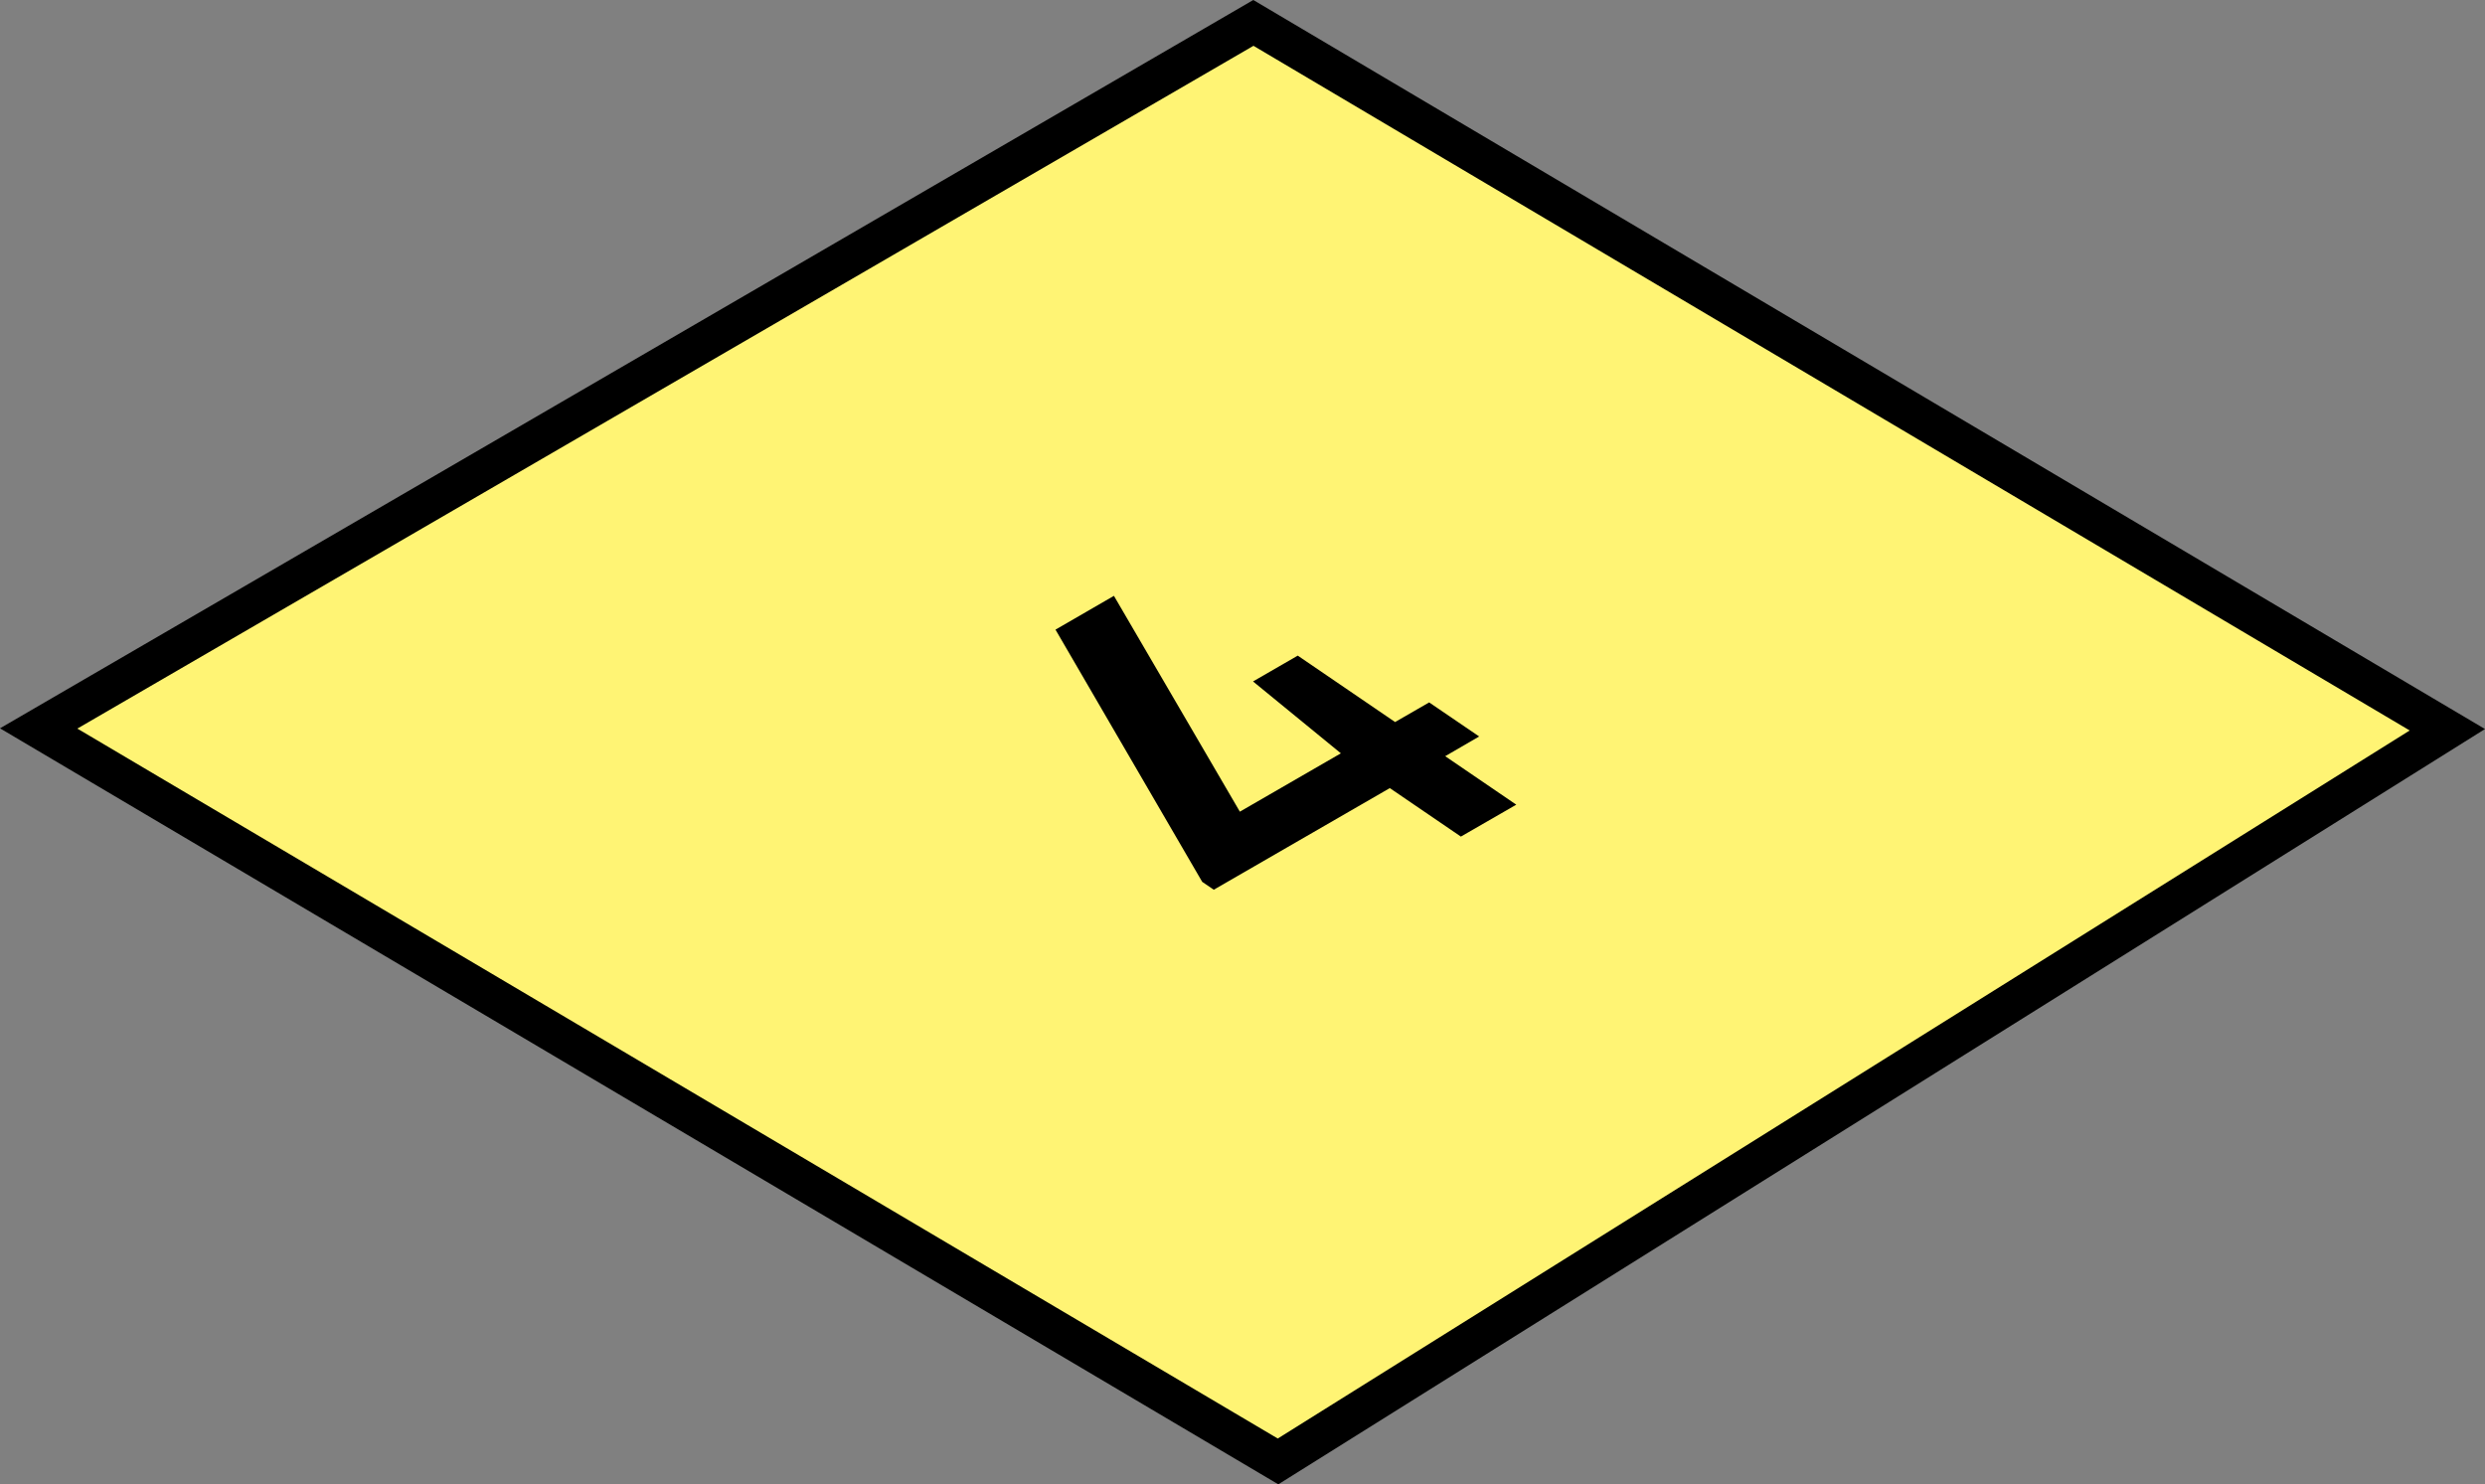 <?xml version="1.0" encoding="UTF-8"?> <svg xmlns="http://www.w3.org/2000/svg" viewBox="0 0 277.25 165.61"><rect x="0" y="0" width="277.25" height="165.61" fill="#808080" stroke="none"/> <defs> <style> .cls-1 { fill: #fff474; } </style> </defs> <g id="Слой_2" data-name="Слой 2"> <g id="Слой_1-2" data-name="Слой 1"> <g> <polygon class="cls-1" points="273.05 81.4 142.59 163.06 4.32 81.28 139.82 2.53 273.05 81.4"></polygon> <path d="M142.62,165.61,0,81.26,139.83,0,277.25,81.34ZM8.63,81.29,142.56,160.5l126.29-79-129-76.39Z"></path> </g> <polygon points="155.65 80.56 159.45 78.37 165.03 82.17 161.24 84.37 169.17 89.78 162.99 93.34 155.06 87.93 135.42 99.27 134.13 98.39 117.76 70.25 124.28 66.48 138.33 90.56 149.6 84.05 139.8 76.03 144.79 73.15 155.65 80.56"></polygon> </g> </g> </svg> 